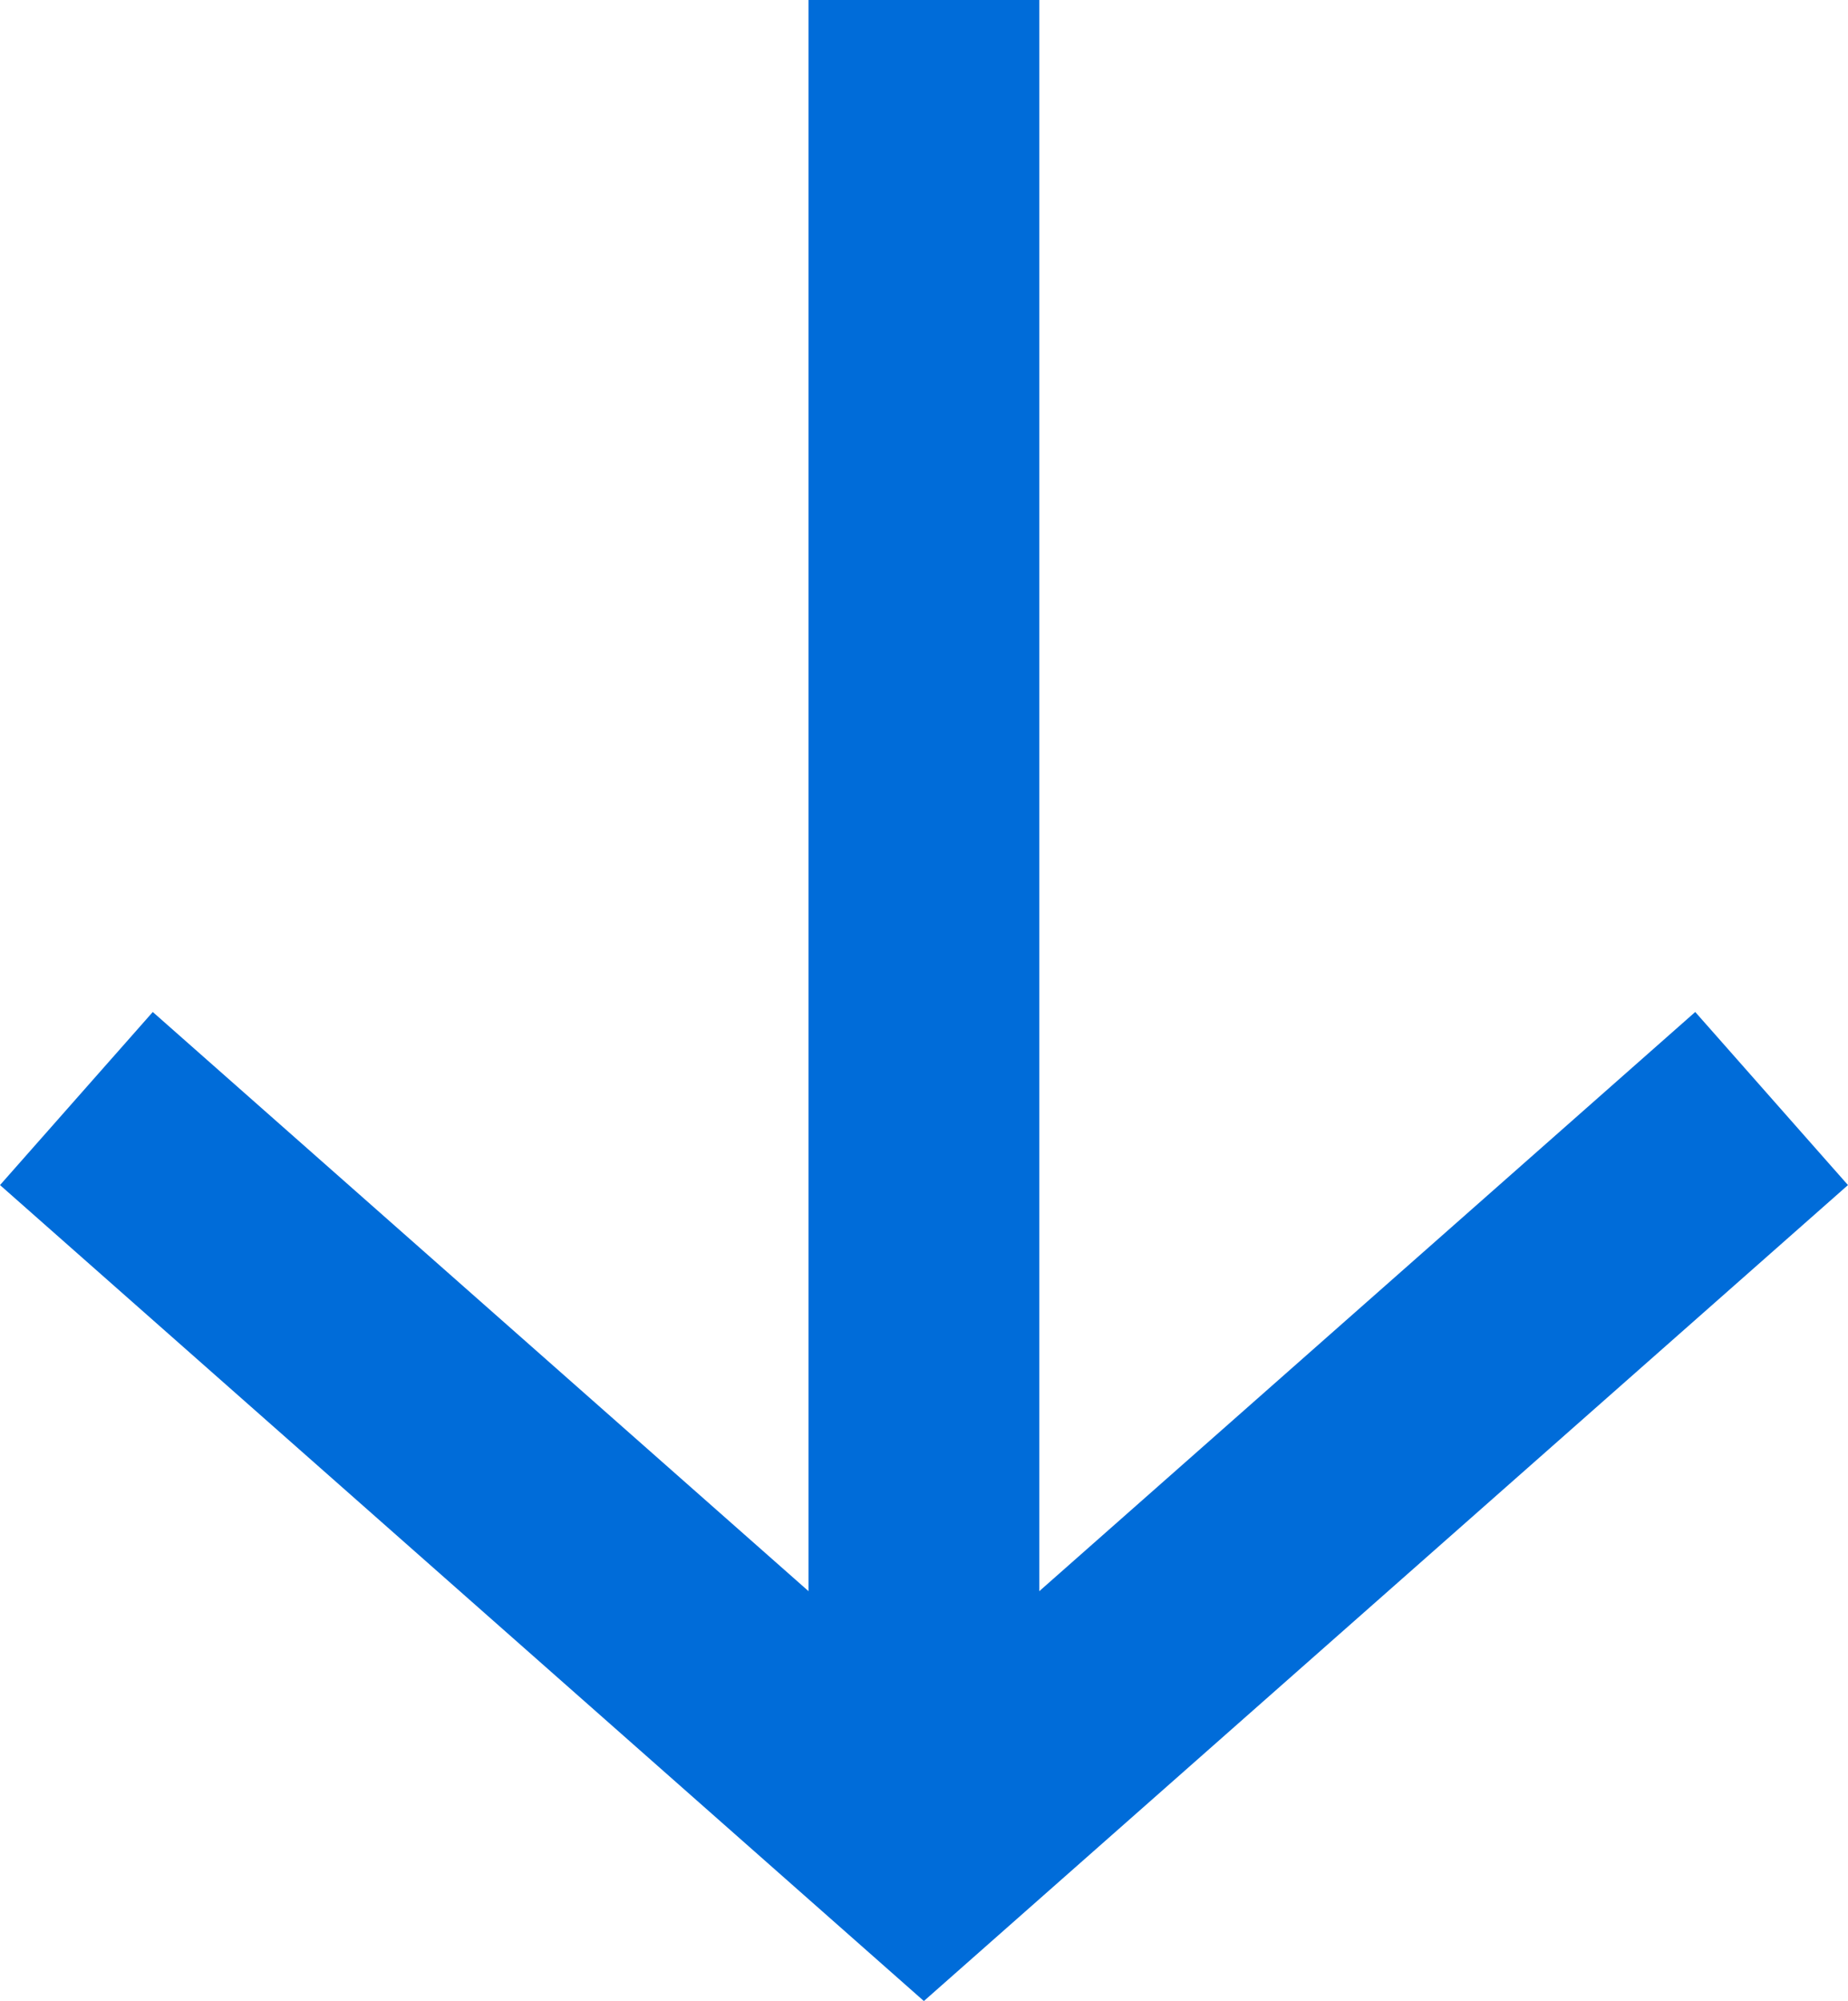 <svg xmlns="http://www.w3.org/2000/svg" width="8.007" height="8.667" viewBox="0 0 8.007 8.667">
  <g id="icon_faq" transform="translate(7.676 -16) rotate(90)">
    <path id="Path_25" data-name="Path 25" d="M536,1835h8" transform="translate(-520 -1831.327)" fill="none" stroke="#006cd9" stroke-width="1"/>
    <path id="Path_26" data-name="Path 26" d="M560,1827l3.242,3.673L560,1834.345" transform="translate(-539.242 -1827)" fill="none" stroke="#006cd9" stroke-width="1"/>
  </g>
</svg>
